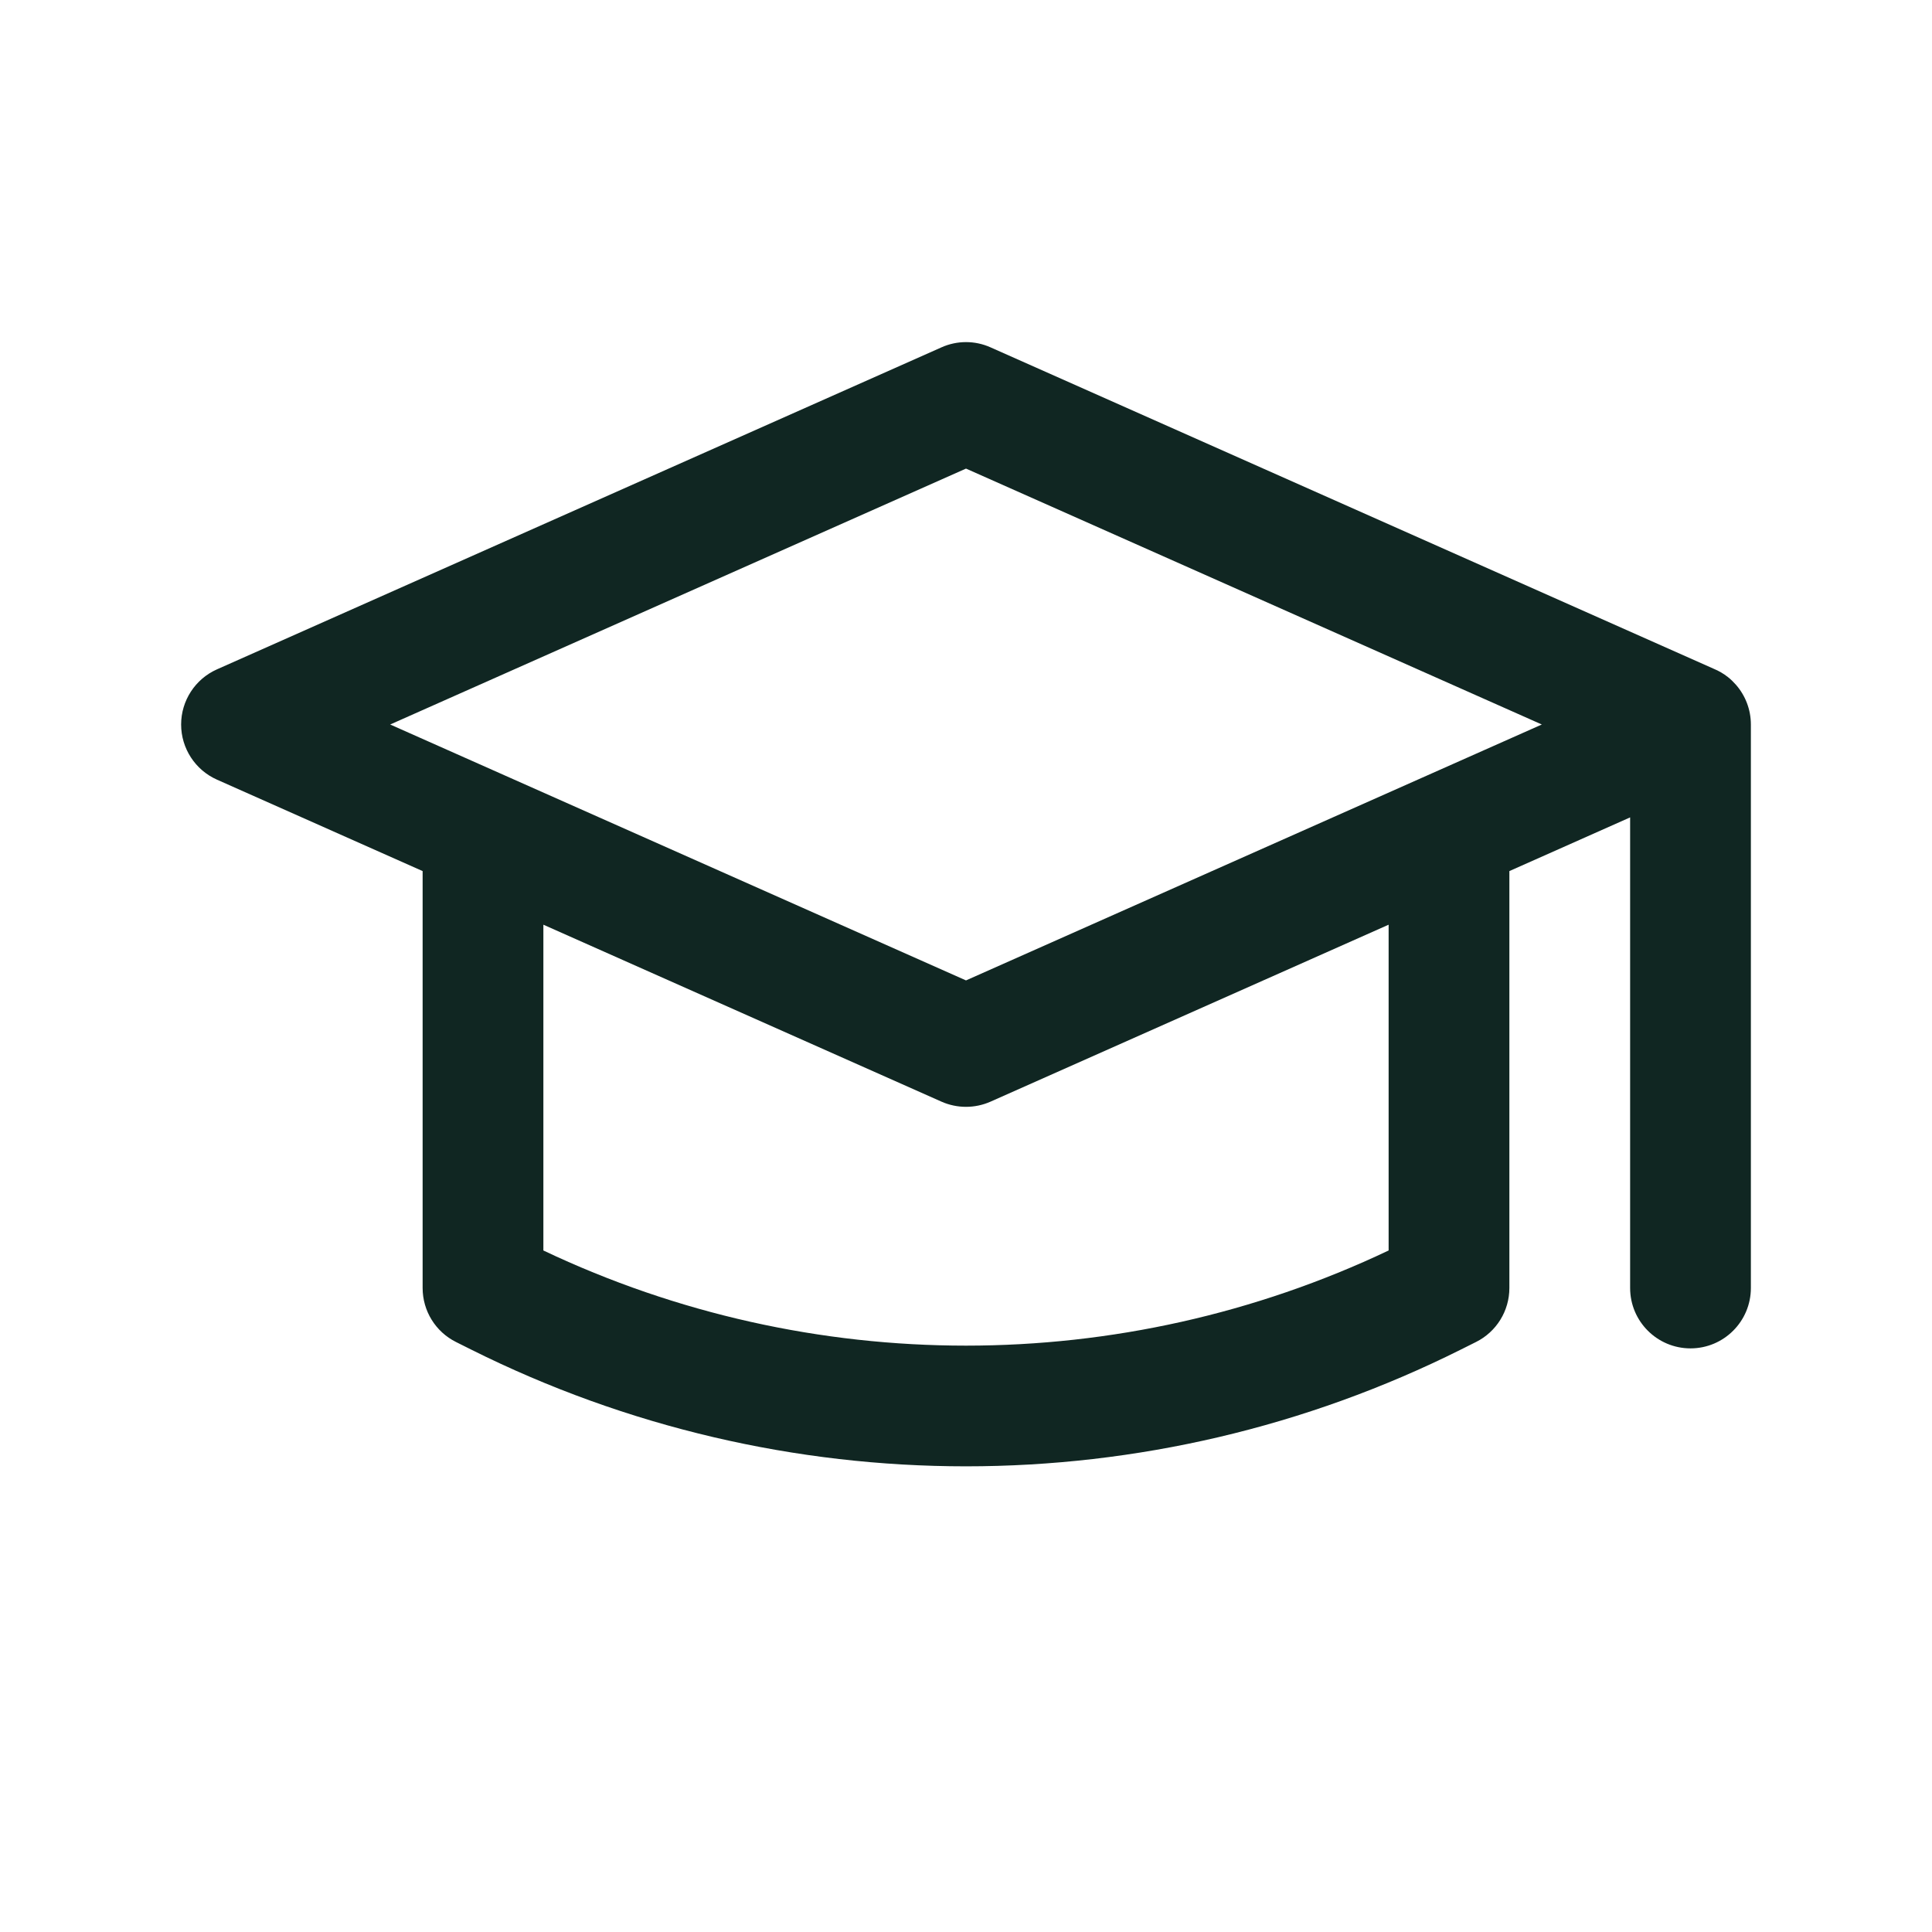 <svg width="24" height="24" viewBox="0 0 24 24" fill="none" xmlns="http://www.w3.org/2000/svg">
<path fill-rule="evenodd" clip-rule="evenodd" d="M11.695 4.315C11.889 4.228 12.111 4.228 12.305 4.315L21.289 8.308C21.352 8.334 21.412 8.369 21.465 8.411C21.502 8.44 21.535 8.473 21.566 8.508C21.68 8.639 21.75 8.812 21.75 9V16C21.75 16.414 21.414 16.75 21 16.75C20.586 16.75 20.25 16.414 20.25 16V10.154L18.75 10.821V16C18.75 16.284 18.59 16.544 18.335 16.671L18.149 16.764C14.278 18.699 9.722 18.699 5.851 16.764L5.665 16.671C5.41 16.544 5.25 16.284 5.25 16V10.821L2.695 9.685C2.425 9.565 2.25 9.296 2.25 9C2.25 8.704 2.425 8.435 2.695 8.315L11.695 4.315ZM12.305 13.685L17.25 11.487V15.534C13.928 17.11 10.072 17.11 6.75 15.534V11.487L11.695 13.685C11.889 13.771 12.111 13.771 12.305 13.685ZM4.847 9L12 12.179L19.153 9L12 5.821L4.847 9Z" fill="#102622"/>
</svg>
